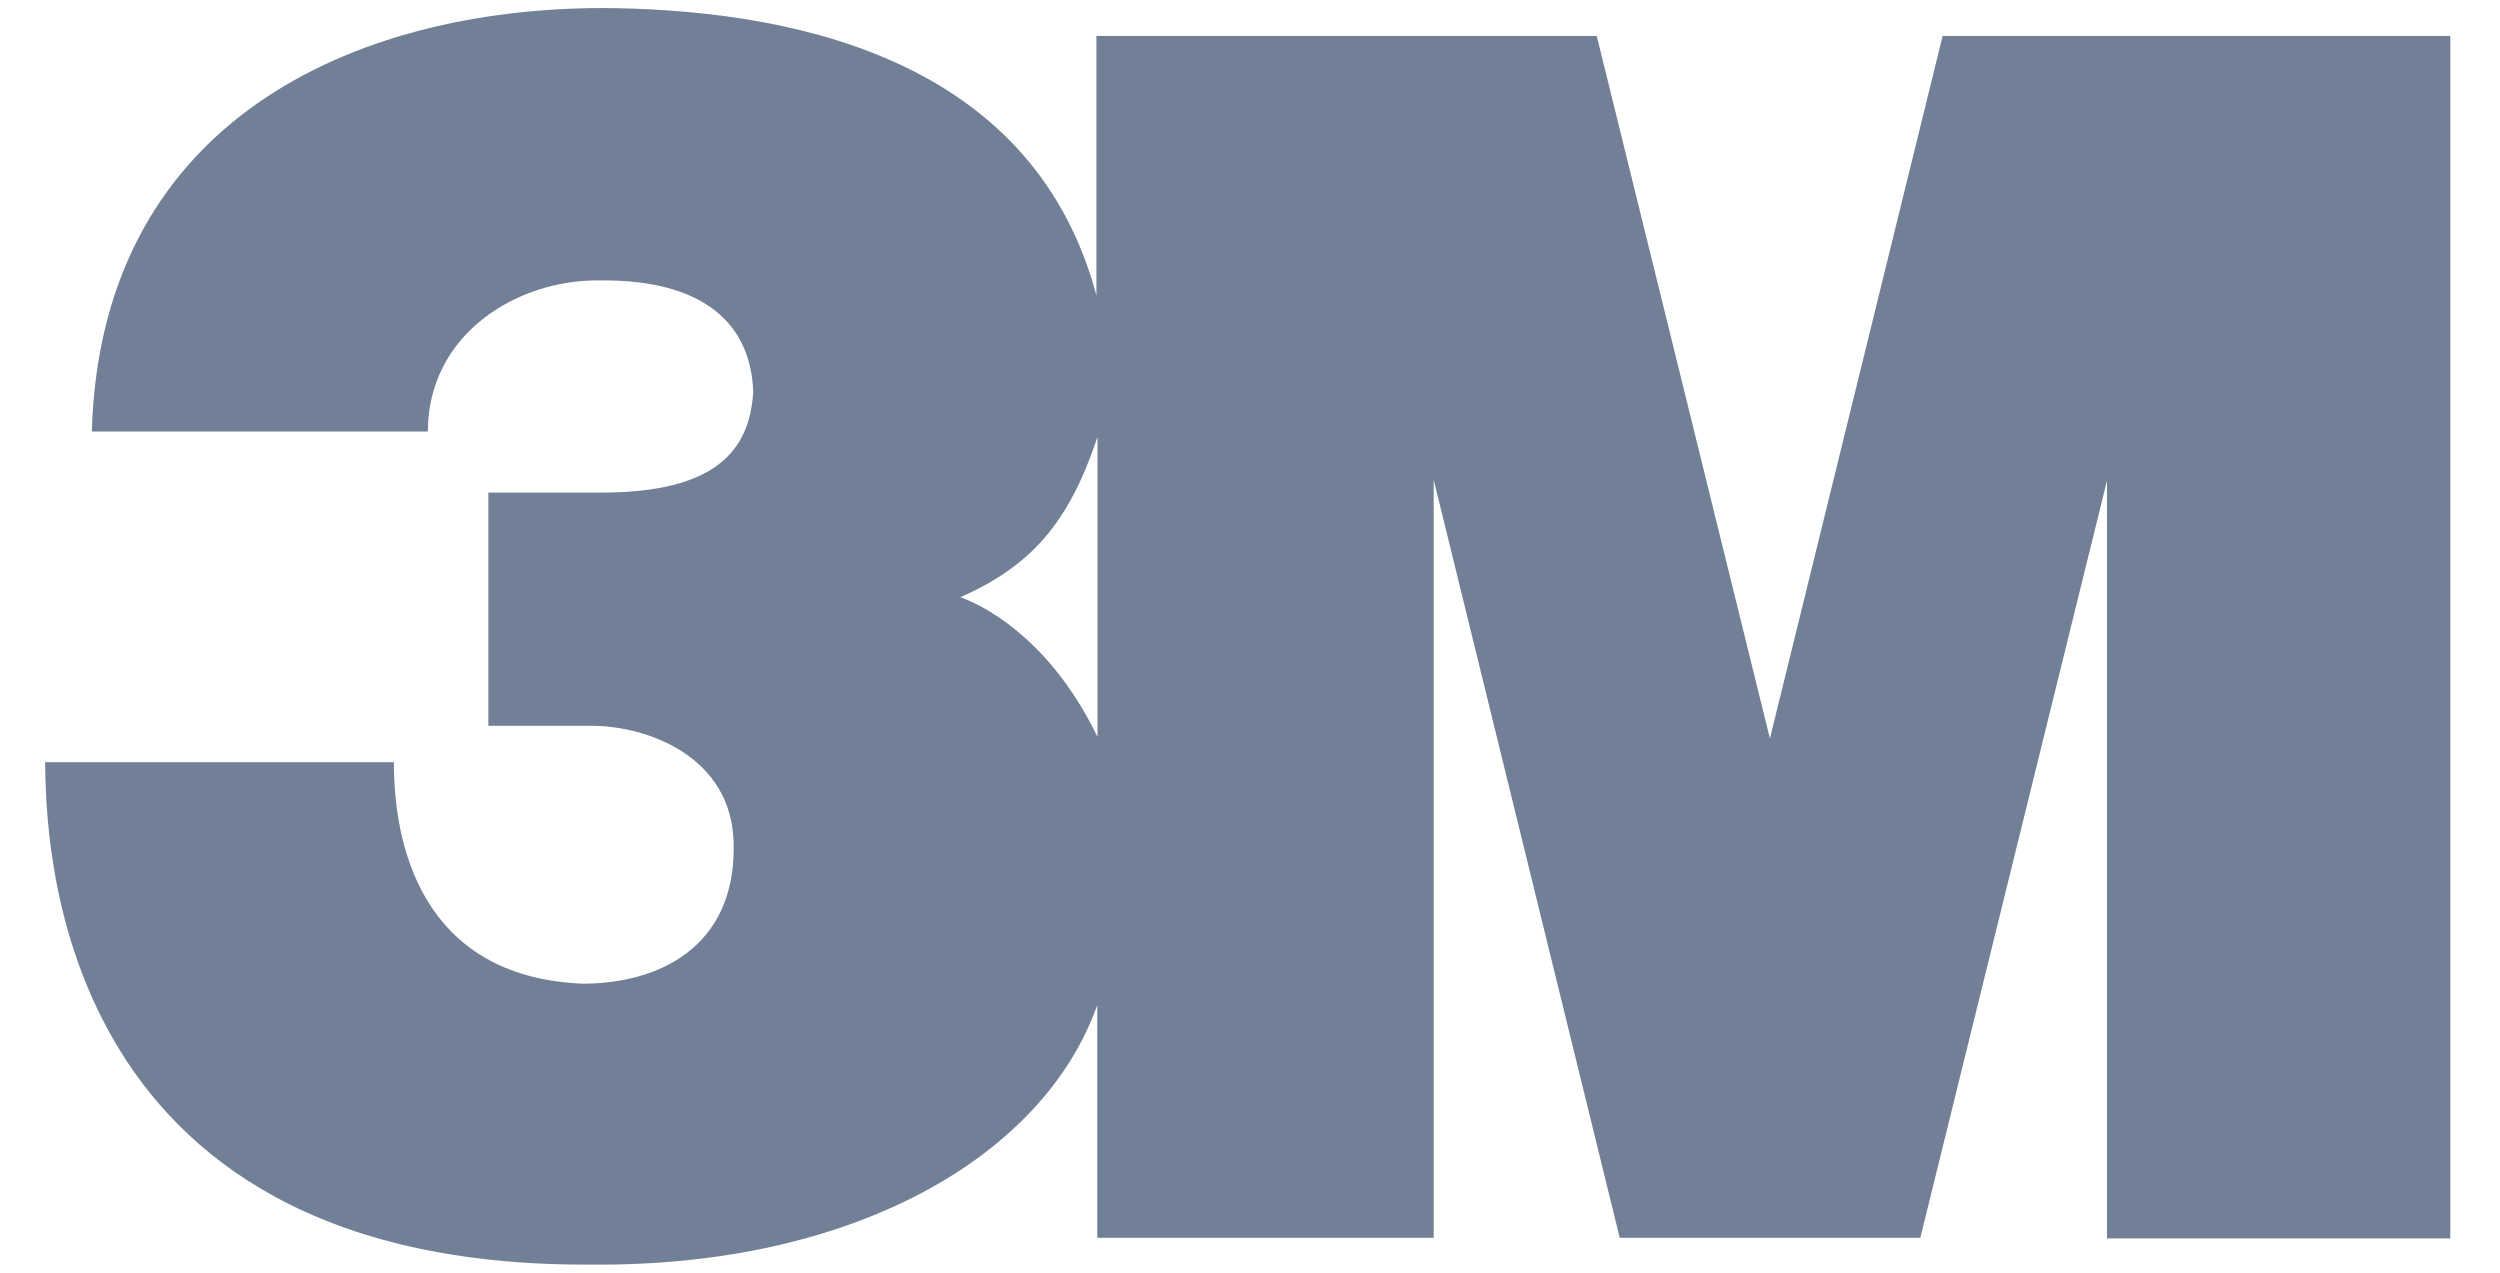 <svg width="55" height="28" viewBox="0 0 55 28" fill="none" xmlns="http://www.w3.org/2000/svg">
<g clip-path="url(#clip0_1060_4490)">
<path d="M42.738 0.79L38.938 16.247L35.128 0.79H24.121V6.498C22.784 1.503 17.878 0.25 13.494 0.179C8.148 0.109 2.226 2.425 2.02 9.493H9.413C9.413 7.36 11.367 6.138 13.212 6.169C15.477 6.15 16.519 7.117 16.571 8.622C16.493 9.928 15.723 10.837 13.231 10.837H10.744V15.967H13.001C14.283 15.967 16.068 16.665 16.138 18.491C16.224 20.667 14.71 21.623 12.848 21.642C9.523 21.519 8.665 18.965 8.665 16.768H0.992C1.024 18.248 0.976 27.893 13.002 27.821C18.764 27.874 22.957 25.451 24.14 22.112V27.231H31.541V10.554L35.634 27.231H42.247L46.354 10.573V27.245H53.906V0.79H42.738ZM24.145 16.211C23.203 14.261 21.876 13.409 21.13 13.139C22.697 12.442 23.517 11.497 24.145 9.613V16.211Z" fill="#718096"/>
</g>
<defs>
<clipPath id="clip0_1060_4490">
<rect width="53.269" height="28" fill="white" transform="translate(0.814)"/>
</clipPath>
</defs>
</svg>

